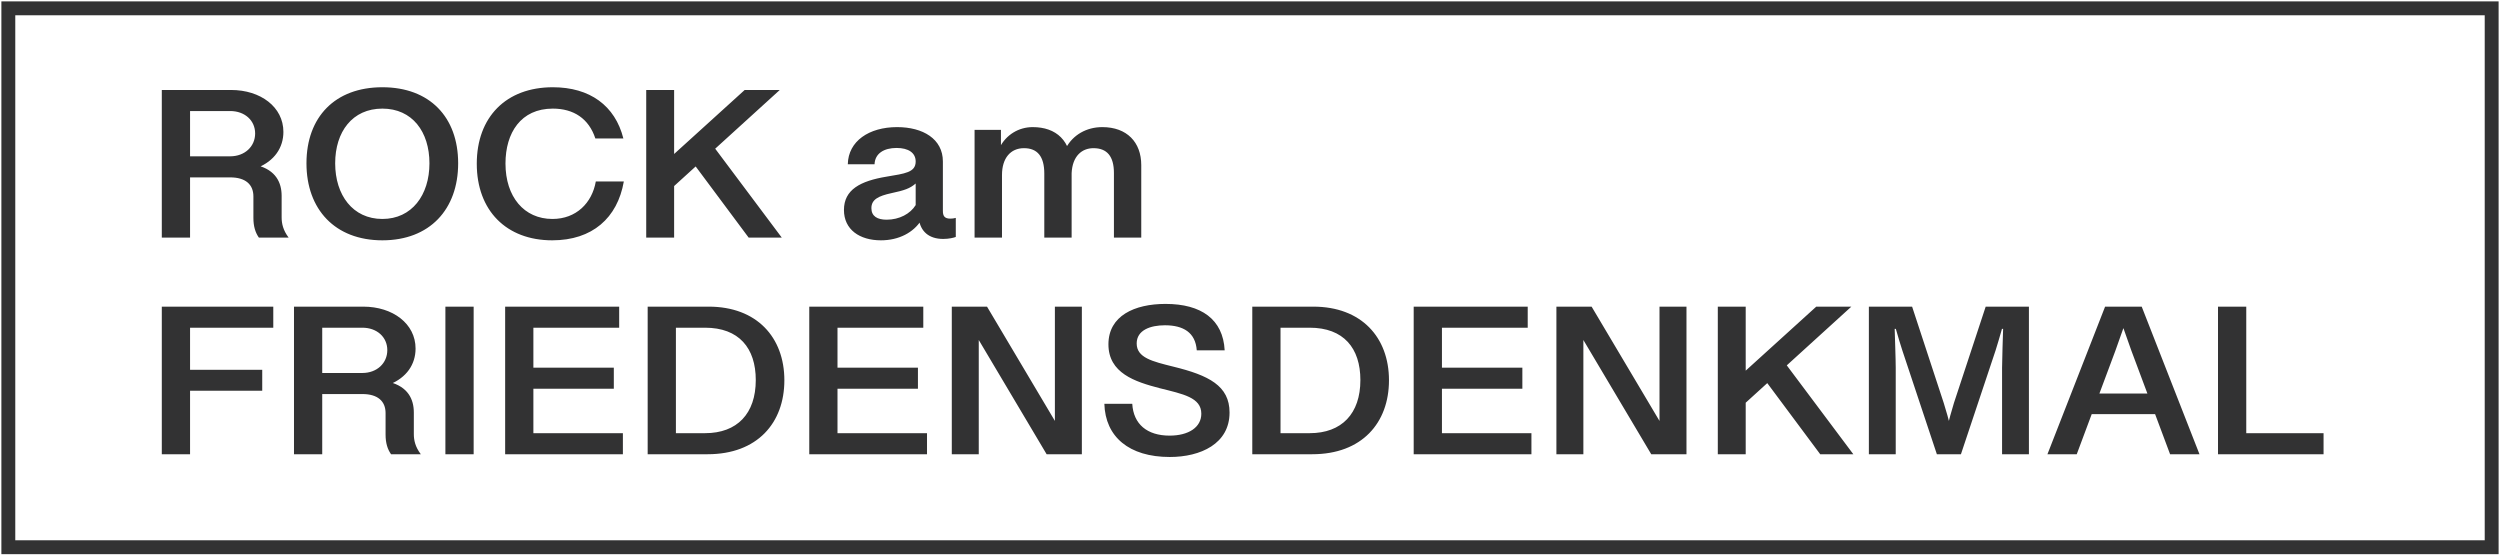 <?xml version="1.0" encoding="utf-8"?>
<svg viewBox="1.1 1.1 180 40" width="180px" height="40px" xmlns="http://www.w3.org/2000/svg">
    <rect width="178.8" height="38.8" style="stroke: rgb(50, 50, 51); paint-order: fill; fill: none;" y="1.7" x="1.7"/>
    <path d="M 85.33 122.341 L 86.517 122.341 L 86.517 119.563 L 88.201 119.563 C 88.851 119.563 89.178 119.895 89.178 120.442 L 89.178 121.433 C 89.178 121.828 89.261 122.112 89.407 122.341 L 90.657 122.341 C 90.423 121.999 90.364 121.692 90.364 121.408 L 90.364 120.417 C 90.364 119.802 90.12 119.231 89.339 119.006 L 89.339 119.123 C 90.062 118.806 90.438 118.191 90.438 117.463 C 90.438 116.316 89.481 115.529 88.24 115.529 L 85.33 115.529 Z M 86.517 118.591 L 86.517 116.501 L 88.201 116.501 C 88.817 116.501 89.251 116.936 89.251 117.536 C 89.251 118.137 88.817 118.591 88.201 118.591 Z M 94.596 122.468 C 96.583 122.468 97.779 121.042 97.779 118.913 C 97.779 116.775 96.578 115.403 94.596 115.403 C 92.608 115.403 91.407 116.775 91.407 118.913 C 91.407 121.042 92.608 122.468 94.596 122.468 Z M 94.596 121.482 C 93.355 121.482 92.613 120.383 92.613 118.913 C 92.613 117.458 93.336 116.389 94.596 116.389 C 95.851 116.389 96.573 117.458 96.573 118.913 C 96.573 120.383 95.831 121.482 94.596 121.482 Z M 101.73 122.468 C 103.415 122.468 104.47 121.438 104.738 119.753 L 103.561 119.753 C 103.405 120.739 102.741 121.482 101.74 121.482 C 100.544 121.482 99.767 120.456 99.767 118.923 C 99.767 117.507 100.412 116.389 101.755 116.389 C 102.629 116.389 103.268 116.848 103.542 117.766 L 104.719 117.766 C 104.372 116.252 103.312 115.403 101.755 115.403 C 99.792 115.403 98.561 116.779 98.561 118.933 C 98.561 121.096 99.806 122.468 101.73 122.468 Z M 106.841 119.973 L 111.289 115.529 L 109.815 115.529 L 106.758 118.576 Z M 105.679 122.341 L 106.851 122.341 L 106.851 115.529 L 105.679 115.529 Z M 109.981 122.341 L 111.372 122.341 L 108.55 118.2 L 107.661 118.918 Z M 115.538 122.468 C 116.3 122.468 116.91 122.102 117.232 121.54 L 117.135 121.521 C 117.213 122.038 117.535 122.404 118.155 122.404 C 118.39 122.404 118.595 122.351 118.683 122.312 L 118.683 121.433 C 118.614 121.457 118.522 121.467 118.453 121.467 C 118.194 121.467 118.141 121.325 118.141 121.106 L 118.141 118.83 C 118.141 117.785 117.301 117.243 116.217 117.243 C 115.04 117.243 114.166 117.888 114.147 118.957 L 115.27 118.957 C 115.289 118.459 115.665 118.205 116.197 118.205 C 116.695 118.205 116.998 118.43 116.998 118.83 C 116.998 119.338 116.539 119.387 115.777 119.529 C 114.674 119.729 113.985 120.129 113.985 121.067 C 113.985 121.975 114.645 122.468 115.538 122.468 Z M 115.777 121.516 C 115.392 121.516 115.138 121.36 115.138 120.984 C 115.138 120.583 115.431 120.422 115.982 120.29 C 116.524 120.163 116.759 120.075 116.998 119.846 L 116.998 120.842 C 116.774 121.242 116.315 121.516 115.777 121.516 Z M 123.549 119.157 C 123.549 117.859 122.895 117.243 121.913 117.243 C 121.327 117.243 120.795 117.595 120.522 118.191 L 120.58 118.269 L 120.58 117.37 L 119.472 117.37 L 119.472 122.341 L 120.624 122.341 L 120.624 119.45 C 120.624 118.674 120.985 118.215 121.547 118.215 C 122.108 118.215 122.401 118.591 122.401 119.387 L 122.401 122.341 L 123.549 122.341 Z M 123.315 118.195 L 123.549 119.367 C 123.583 118.581 123.979 118.215 124.467 118.215 C 125.033 118.215 125.326 118.586 125.326 119.362 L 125.326 122.341 L 126.474 122.341 L 126.474 118.996 C 126.474 117.942 125.873 117.243 124.838 117.243 C 124.174 117.243 123.612 117.6 123.315 118.195 Z" transform="matrix(1.714, 0, 0, 1.56, -133.506, -172.647)" style="fill: rgb(50, 50, 51); white-space: pre;"/>
    <path transform="matrix(1.714, 0, 0, 1.56, -133.506, -172.647)" style="fill: rgb(50, 50, 51); white-space: pre;"/>
    <path d="M 85.33 132.341 L 86.517 132.341 L 86.517 129.411 L 89.549 129.411 L 89.549 128.445 L 86.517 128.445 L 86.517 126.501 L 90.013 126.501 L 90.013 125.529 L 85.33 125.529 Z M 90.883 132.341 L 92.069 132.341 L 92.069 129.563 L 93.754 129.563 C 94.403 129.563 94.73 129.895 94.73 130.442 L 94.73 131.433 C 94.73 131.828 94.813 132.112 94.96 132.341 L 96.21 132.341 C 95.975 131.999 95.917 131.692 95.917 131.408 L 95.917 130.417 C 95.917 129.802 95.673 129.231 94.891 129.006 L 94.891 129.123 C 95.614 128.806 95.99 128.191 95.99 127.463 C 95.99 126.316 95.033 125.529 93.793 125.529 L 90.883 125.529 Z M 92.069 128.591 L 92.069 126.501 L 93.754 126.501 C 94.369 126.501 94.803 126.936 94.803 127.536 C 94.803 128.137 94.369 128.591 93.754 128.591 Z M 97.243 132.341 L 98.43 132.341 L 98.43 125.529 L 97.243 125.529 Z M 99.753 132.341 L 104.699 132.341 L 104.699 131.369 L 100.939 131.369 L 100.939 129.319 L 104.318 129.319 L 104.318 128.347 L 100.939 128.347 L 100.939 126.501 L 104.543 126.501 L 104.543 125.529 L 99.753 125.529 Z M 105.74 132.341 L 108.259 132.341 C 110.344 132.341 111.482 130.896 111.482 128.928 C 111.482 126.941 110.32 125.529 108.303 125.529 L 105.74 125.529 Z M 106.926 131.369 L 106.926 126.501 L 108.152 126.501 C 109.573 126.501 110.281 127.439 110.281 128.918 C 110.281 130.466 109.5 131.369 108.152 131.369 Z M 112.528 132.341 L 117.474 132.341 L 117.474 131.369 L 113.714 131.369 L 113.714 129.319 L 117.093 129.319 L 117.093 128.347 L 113.714 128.347 L 113.714 126.501 L 117.318 126.501 L 117.318 125.529 L 112.528 125.529 Z M 118.515 132.341 L 119.648 132.341 L 119.648 126.887 L 119.55 126.887 L 122.499 132.341 L 123.979 132.341 L 123.979 125.529 L 122.846 125.529 L 122.846 130.984 L 122.944 130.984 L 119.995 125.529 L 118.515 125.529 Z M 127.673 132.468 C 128.967 132.468 130.183 131.858 130.183 130.417 C 130.183 129.177 129.304 128.698 127.82 128.298 C 126.946 128.059 126.282 127.888 126.282 127.229 C 126.282 126.609 126.863 126.389 127.468 126.389 C 128.24 126.389 128.752 126.721 128.806 127.546 L 129.978 127.546 C 129.91 126.115 128.997 125.403 127.493 125.403 C 126.194 125.403 125.095 125.949 125.095 127.268 C 125.095 128.596 126.208 128.996 127.253 129.294 C 128.225 129.563 128.997 129.719 128.997 130.471 C 128.997 131.101 128.459 131.482 127.664 131.482 C 126.721 131.482 126.145 130.954 126.096 130.012 L 124.924 130.012 C 124.963 131.535 125.959 132.468 127.673 132.468 Z M 131.138 132.341 L 133.657 132.341 C 135.742 132.341 136.88 130.896 136.88 128.928 C 136.88 126.941 135.718 125.529 133.701 125.529 L 131.138 125.529 Z M 132.324 131.369 L 132.324 126.501 L 133.55 126.501 C 134.971 126.501 135.679 127.439 135.679 128.918 C 135.679 130.466 134.897 131.369 133.55 131.369 Z M 137.918 132.341 L 142.864 132.341 L 142.864 131.369 L 139.105 131.369 L 139.105 129.319 L 142.483 129.319 L 142.483 128.347 L 139.105 128.347 L 139.105 126.501 L 142.708 126.501 L 142.708 125.529 L 137.918 125.529 Z M 143.913 132.341 L 145.046 132.341 L 145.046 126.887 L 144.948 126.887 L 147.897 132.341 L 149.377 132.341 L 149.377 125.529 L 148.244 125.529 L 148.244 130.984 L 148.341 130.984 L 145.392 125.529 L 143.913 125.529 Z M 151.855 129.973 L 156.303 125.529 L 154.829 125.529 L 151.772 128.576 Z M 150.693 132.341 L 151.865 132.341 L 151.865 125.529 L 150.693 125.529 Z M 154.995 132.341 L 156.386 132.341 L 153.564 128.2 L 152.676 128.918 Z M 157.039 132.341 L 158.167 132.341 L 158.167 128.357 C 158.167 127.951 158.132 126.96 158.123 126.555 L 158.172 126.555 C 158.264 126.902 158.377 127.341 158.445 127.551 L 159.895 132.341 L 160.906 132.341 L 162.361 127.551 C 162.429 127.326 162.537 126.906 162.63 126.555 L 162.678 126.555 C 162.669 126.96 162.634 127.951 162.634 128.357 L 162.634 132.341 L 163.762 132.341 L 163.762 125.529 L 161.946 125.529 L 160.613 129.973 C 160.54 130.232 160.369 130.896 160.325 131.115 L 160.466 131.115 C 160.427 130.871 160.261 130.232 160.183 129.973 L 158.855 125.529 L 157.039 125.529 Z M 169.692 132.341 L 170.927 132.341 L 168.5 125.529 L 167.412 125.529 L 168.061 127.546 Z M 164.54 132.341 L 165.771 132.341 L 167.392 127.57 L 168.051 125.529 L 166.962 125.529 Z M 166.235 130.49 L 169.213 130.49 L 169.213 129.538 L 166.235 129.538 Z M 171.705 132.341 L 176.139 132.341 L 176.139 131.369 L 172.892 131.369 L 172.892 125.529 L 171.705 125.529 Z" transform="matrix(1.714, 0, 0, 1.56, -133.506, -172.647)" style="fill: rgb(50, 50, 51); white-space: pre;"/>
</svg>
